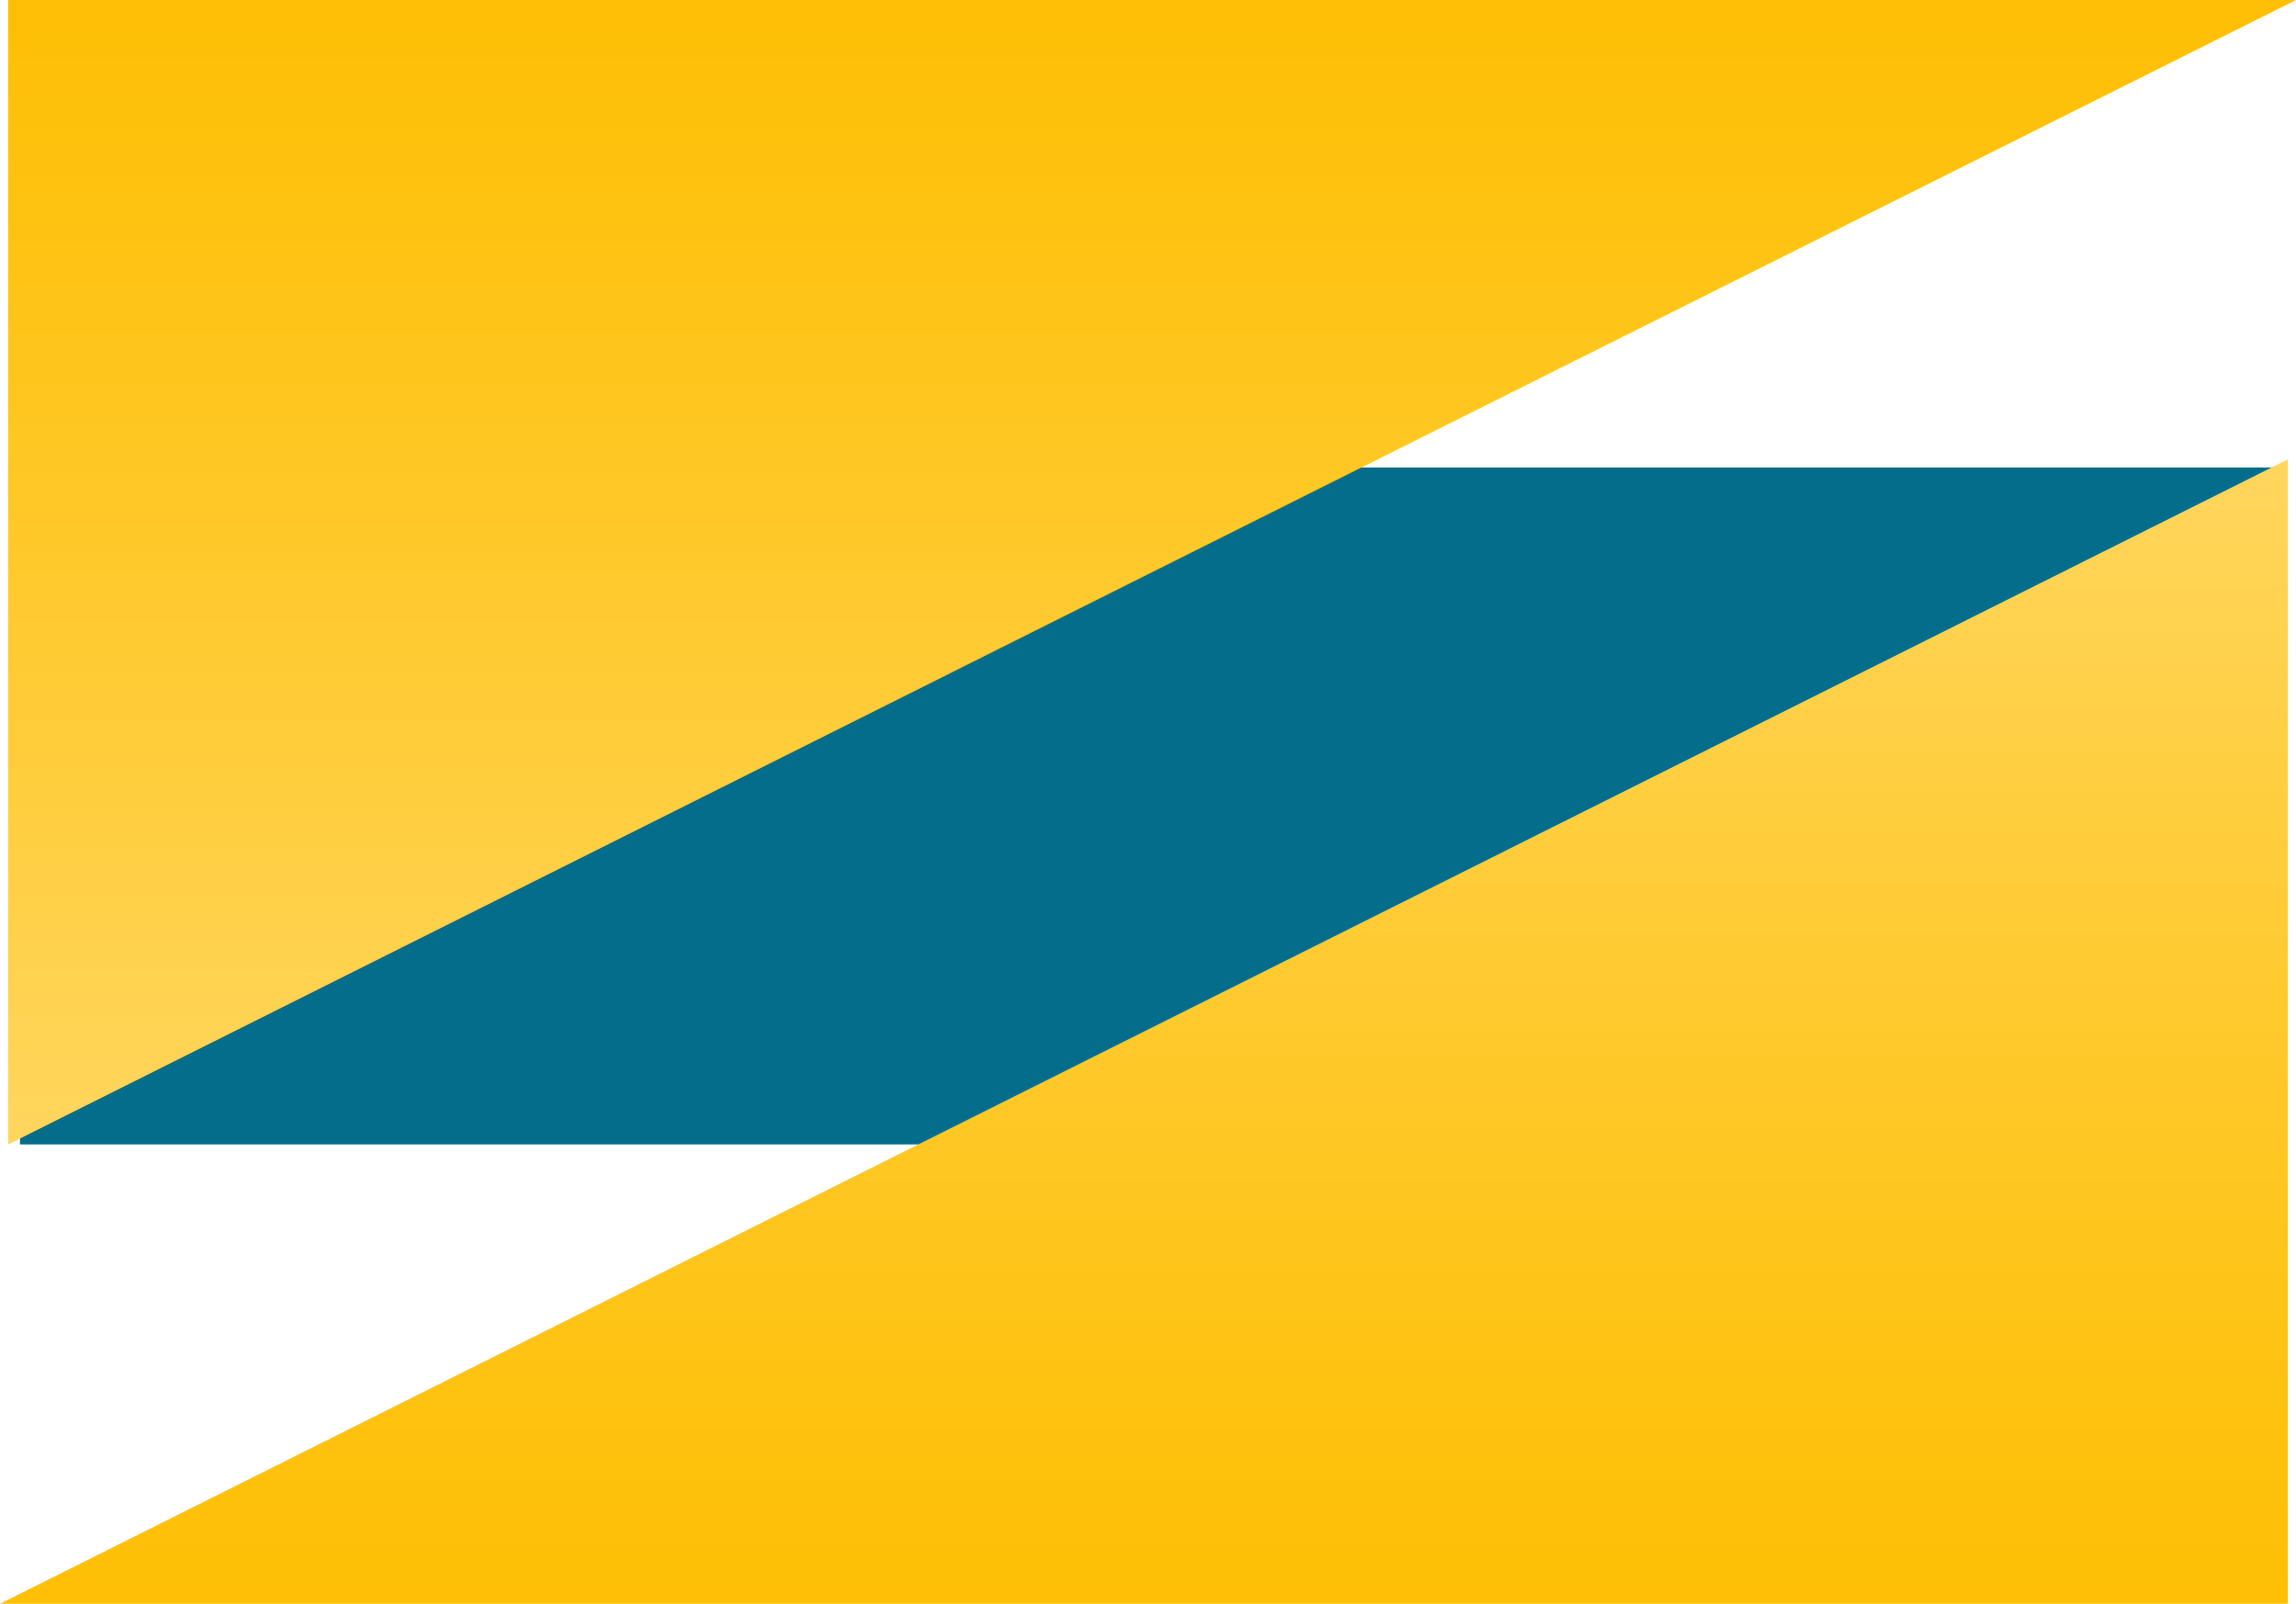 <svg id="Capa_1" data-name="Capa 1" xmlns="http://www.w3.org/2000/svg" xmlns:xlink="http://www.w3.org/1999/xlink" viewBox="0 0 73.45 51.29"><defs><style>.cls-1{fill:#046d8b;}.cls-2{fill:url(#New_Gradient_Swatch_9);}.cls-3{fill:url(#New_Gradient_Swatch_9-2);}</style><linearGradient id="New_Gradient_Swatch_9" x1="36.85" x2="36.85" y2="36.6" gradientUnits="userSpaceOnUse"><stop offset="0" stop-color="#febf04"/><stop offset="0.22" stop-color="#fec313"/><stop offset="0.65" stop-color="#ffcd3a"/><stop offset="1" stop-color="#ffd65e"/></linearGradient><linearGradient id="New_Gradient_Swatch_9-2" x1="-831.62" y1="-93.05" x2="-831.62" y2="-56.46" gradientTransform="translate(-795.02 -41.77) rotate(180)" xlink:href="#New_Gradient_Swatch_9"/></defs><title>25</title><rect class="cls-1" x="0.64" y="14.95" width="72.42" height="21.65"/><polygon class="cls-2" points="0.26 0 73.45 0 0.26 36.6 0.26 0"/><polygon class="cls-3" points="73.19 51.29 0 51.29 73.19 14.69 73.19 51.29"/></svg>